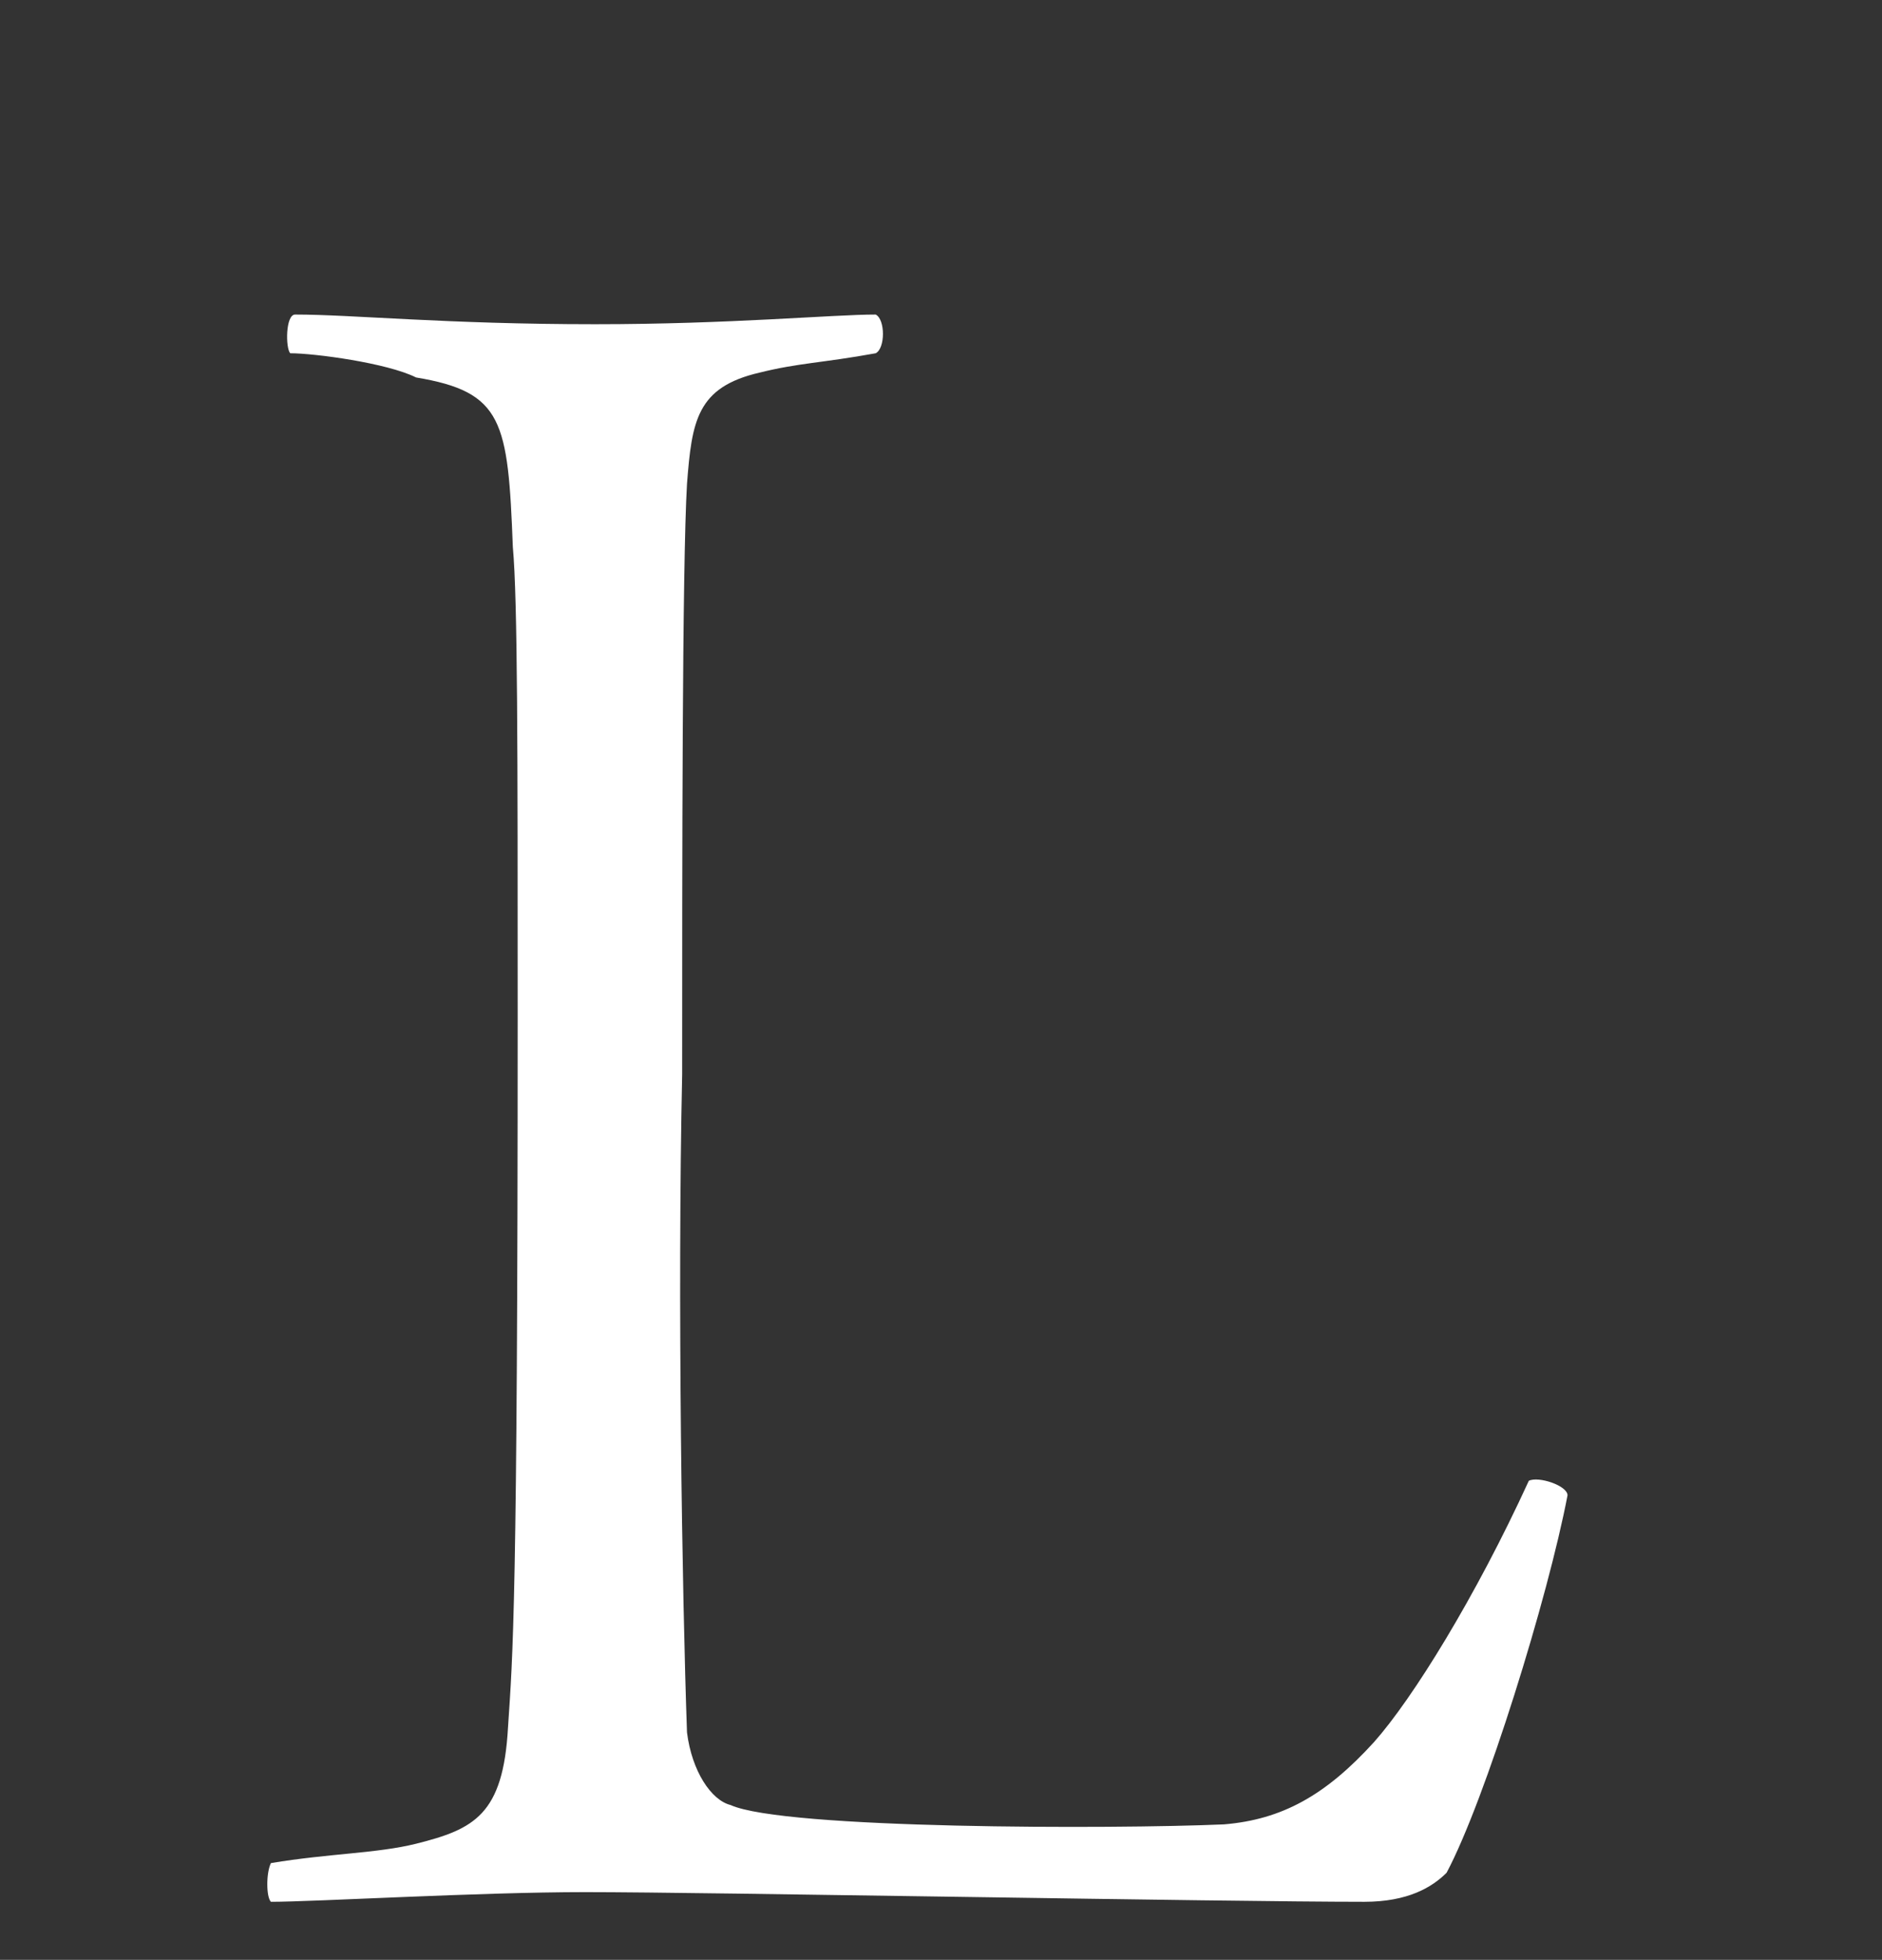 <?xml version="1.0" encoding="utf-8"?>
<!-- Generator: Adobe Illustrator 26.0.2, SVG Export Plug-In . SVG Version: 6.00 Build 0)  -->
<svg version="1.1" id="レイヤー_1" xmlns="http://www.w3.org/2000/svg" xmlns:xlink="http://www.w3.org/1999/xlink" x="0px"
	 y="0px" viewBox="0 0 38.9 40.5" style="enable-background:new 0 0 38.9 40.5;" xml:space="preserve">
<rect x="0" y="0" width="38.9" height="40.5" fill="#333333" stroke="none"/>
<style type="text/css">
	.st0{fill:#FFFFFF;}
</style>
<path class="st0" d="M6.1,6.5c1.2,0,3.1,0.2,6.2,0.2c2.8,0,4.9-0.2,5.8-0.2c0.2,0.1,0.2,0.7,0,0.8c-1.1,0.2-1.6,0.2-2.4,0.4
	c-1.3,0.3-1.4,1-1.5,2.3c-0.1,1.7-0.1,7.9-0.1,12.2c-0.1,4.6,0,10.8,0.1,13.6c0.1,0.8,0.5,1.4,0.9,1.5c1.1,0.5,7.9,0.5,10.2,0.4
	c1.2-0.1,2.1-0.6,3.1-1.7c0.8-0.9,2.1-3,3.2-5.4c0.2-0.1,0.8,0.1,0.8,0.3c-0.4,2.1-1.7,6.3-2.5,7.8c-0.3,0.3-0.8,0.6-1.7,0.6
	c-2.9,0-13.6-0.2-16.1-0.2c-2.2,0-5.6,0.2-6.5,0.2c-0.1-0.1-0.1-0.6,0-0.8c1.2-0.2,2.2-0.2,3-0.4c1.2-0.3,1.8-0.6,1.9-2.4
	c0.1-1.5,0.2-2.5,0.2-14.7c0-5.5,0-8.6-0.1-9.7c-0.1-2.6-0.2-3.2-2-3.5C8,7.5,6.5,7.3,6,7.3C5.9,7.2,5.9,6.5,6.1,6.5z"/>
</svg>
